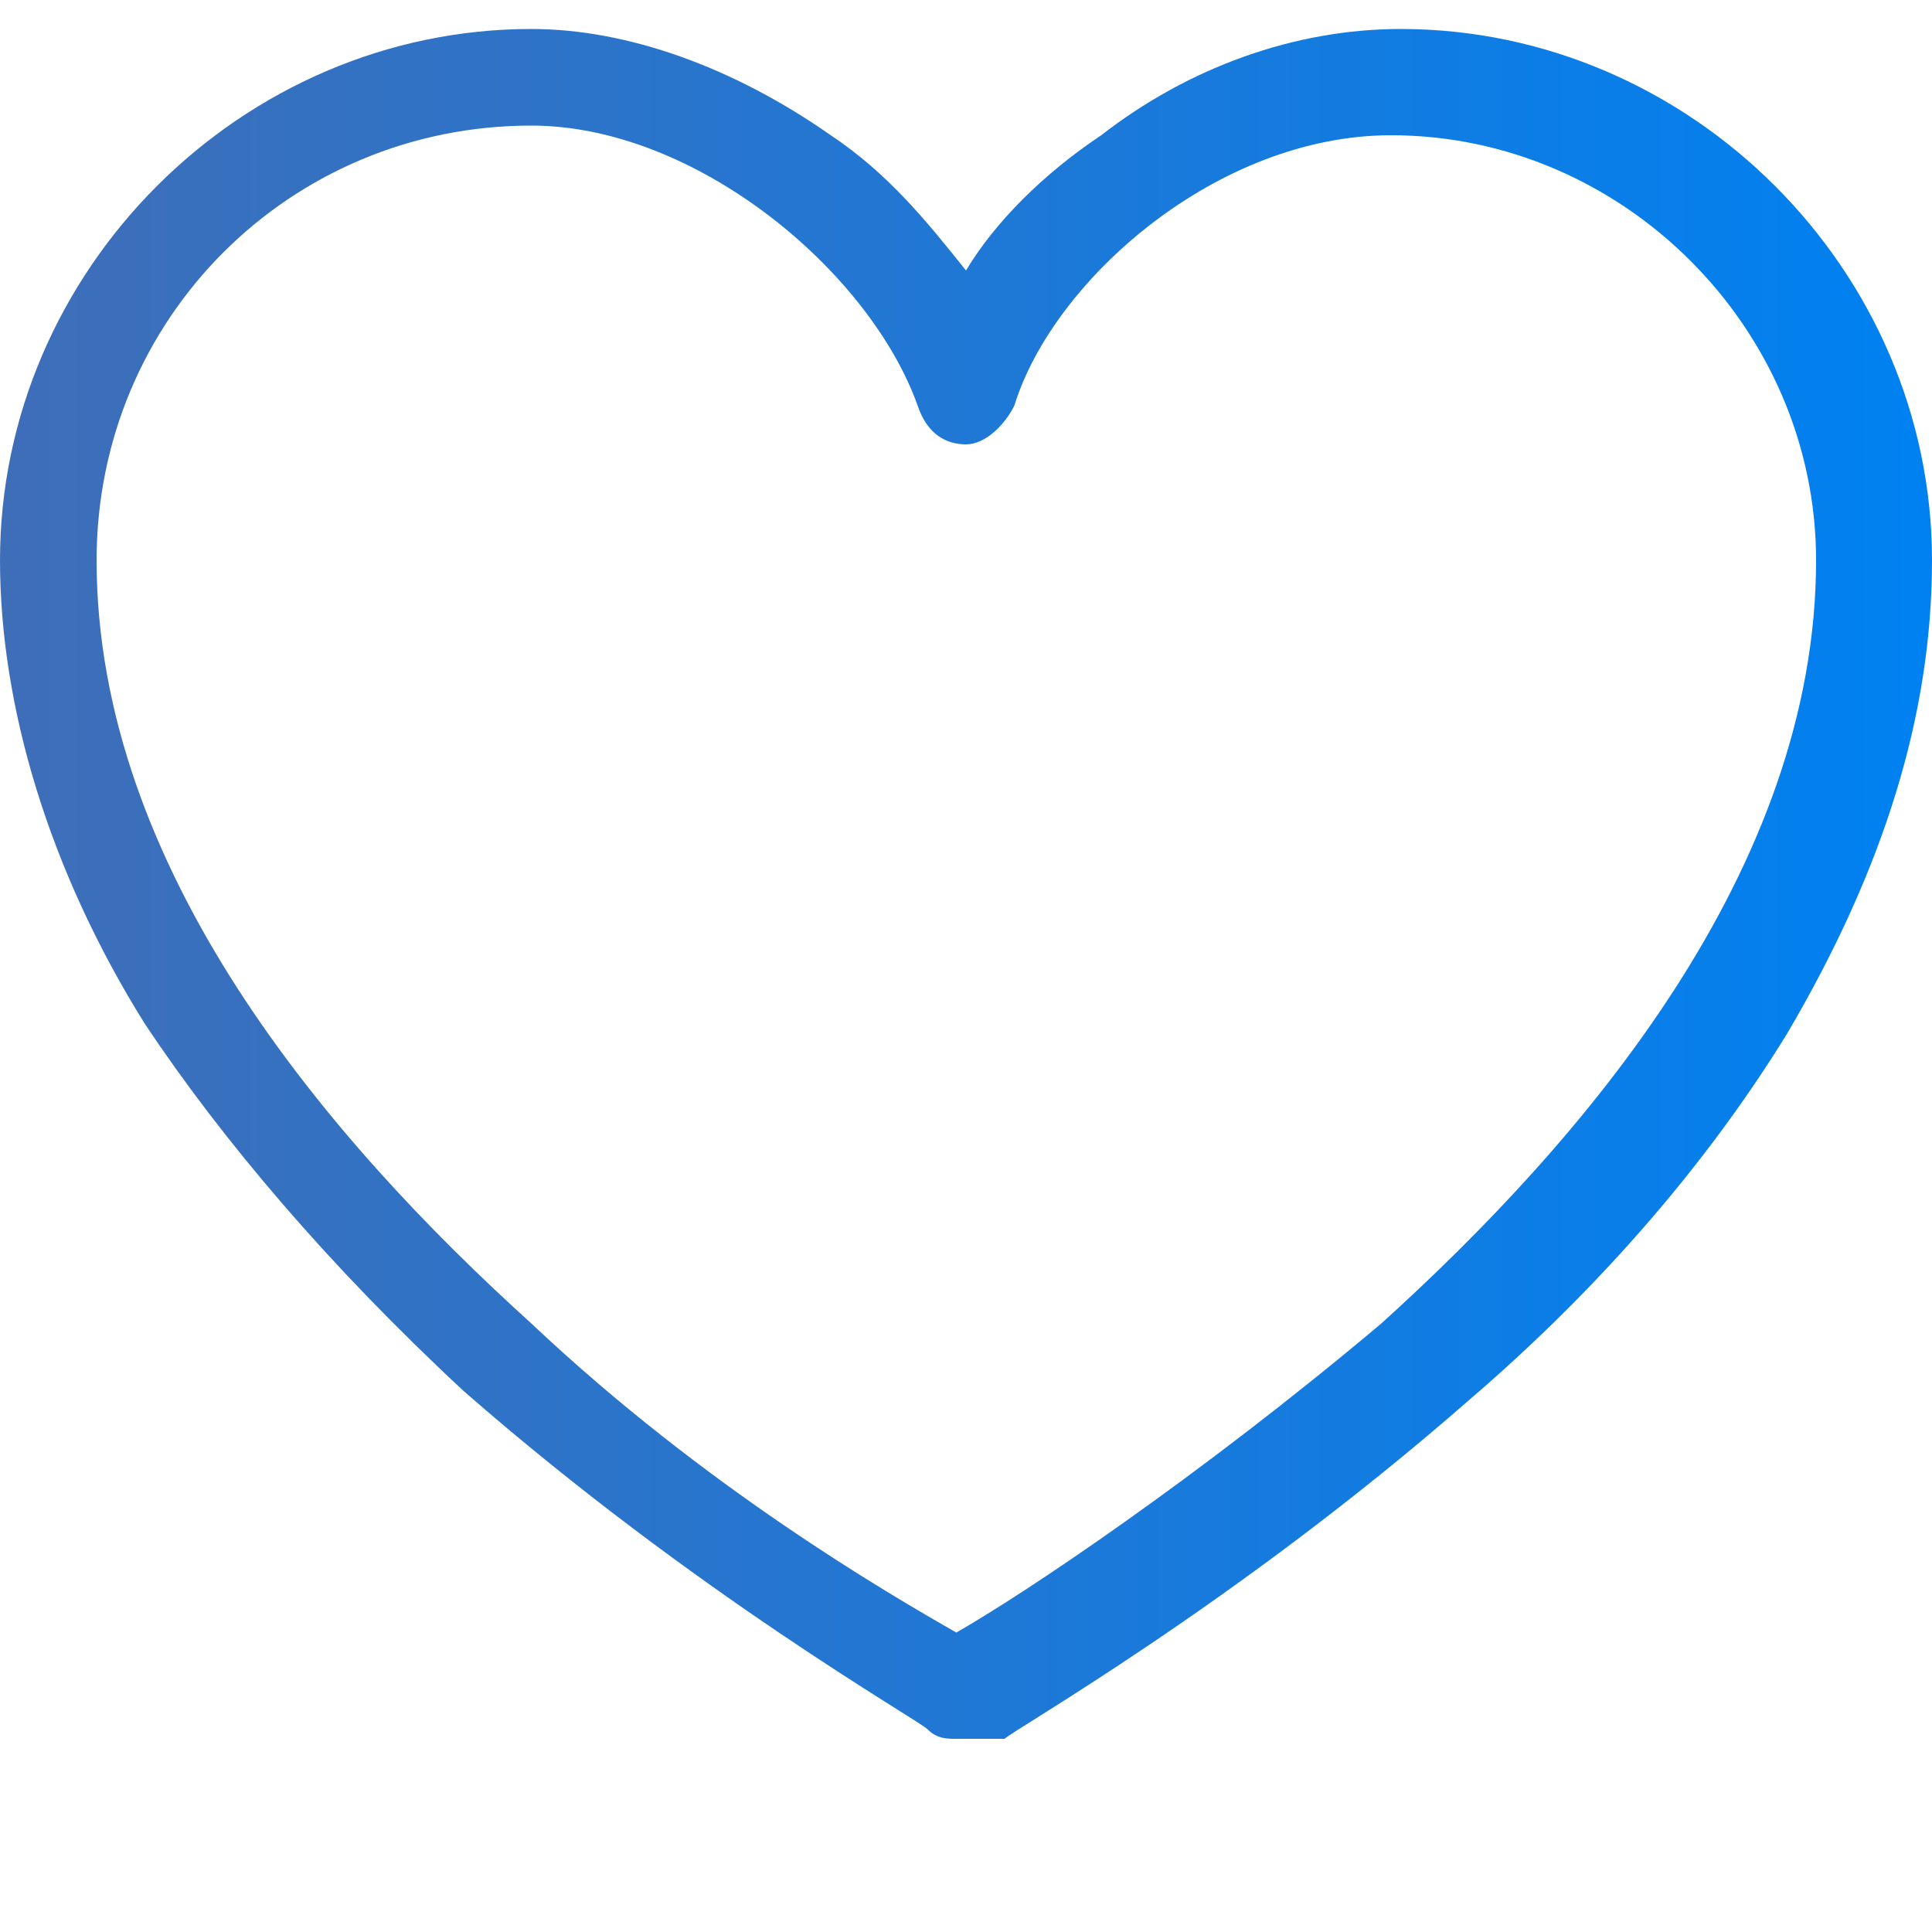 <?xml version="1.0" encoding="utf-8"?>
<!-- Generator: Adobe Illustrator 26.3.1, SVG Export Plug-In . SVG Version: 6.00 Build 0)  -->
<svg version="1.1" id="Ebene_1" xmlns="http://www.w3.org/2000/svg" xmlns:xlink="http://www.w3.org/1999/xlink" x="0px" y="0px"
	 width="20px" height="20px" viewBox="0 0 20 20" enable-background="new 0 0 20 20" xml:space="preserve">
<linearGradient id="SVGID_1_" gradientUnits="userSpaceOnUse" x1="-1.192093e-07" y1="9.142" x2="19.8" y2="9.142">
	<stop  offset="0" style="stop-color:#3F6EB8"/>
	<stop  offset="1" style="stop-color:#0081F1"/>
</linearGradient>
<path fill="url(#SVGID_1_)" d="M9.9,18c-0.1,0-0.2,0-0.3-0.1c-0.1-0.1-2.4-1.4-4.8-3.5c-1.4-1.3-2.5-2.6-3.3-3.8C0.5,9,0,7.3,0,5.8
	c0-3,2.5-5.5,5.5-5.5c1,0,2.1,0.4,3.1,1.1c0.6,0.4,1,0.9,1.4,1.4c0.3-0.5,0.8-1,1.4-1.4c0.9-0.7,2-1.1,3.1-1.1c3,0,5.5,2.5,5.5,5.5
	c0,1.6-0.5,3.2-1.5,4.9c-0.8,1.3-1.9,2.6-3.3,3.8c-2.4,2.1-4.7,3.4-4.8,3.5C10.1,18,10,18,9.9,18L9.9,18z M5.5,1.3
	C3,1.3,1,3.3,1,5.8c0,3.2,2.4,6,4.5,7.9c1.8,1.7,3.7,2.8,4.4,3.2c0.7-0.4,2.5-1.6,4.4-3.2c2.1-1.9,4.5-4.7,4.5-7.9
	c0-2.4-2-4.4-4.4-4.4c-1.8,0-3.5,1.5-3.9,2.8c-0.1,0.2-0.3,0.4-0.5,0.4c-0.2,0-0.4-0.1-0.5-0.4C9,2.8,7.2,1.3,5.5,1.3z"/>
</svg>
